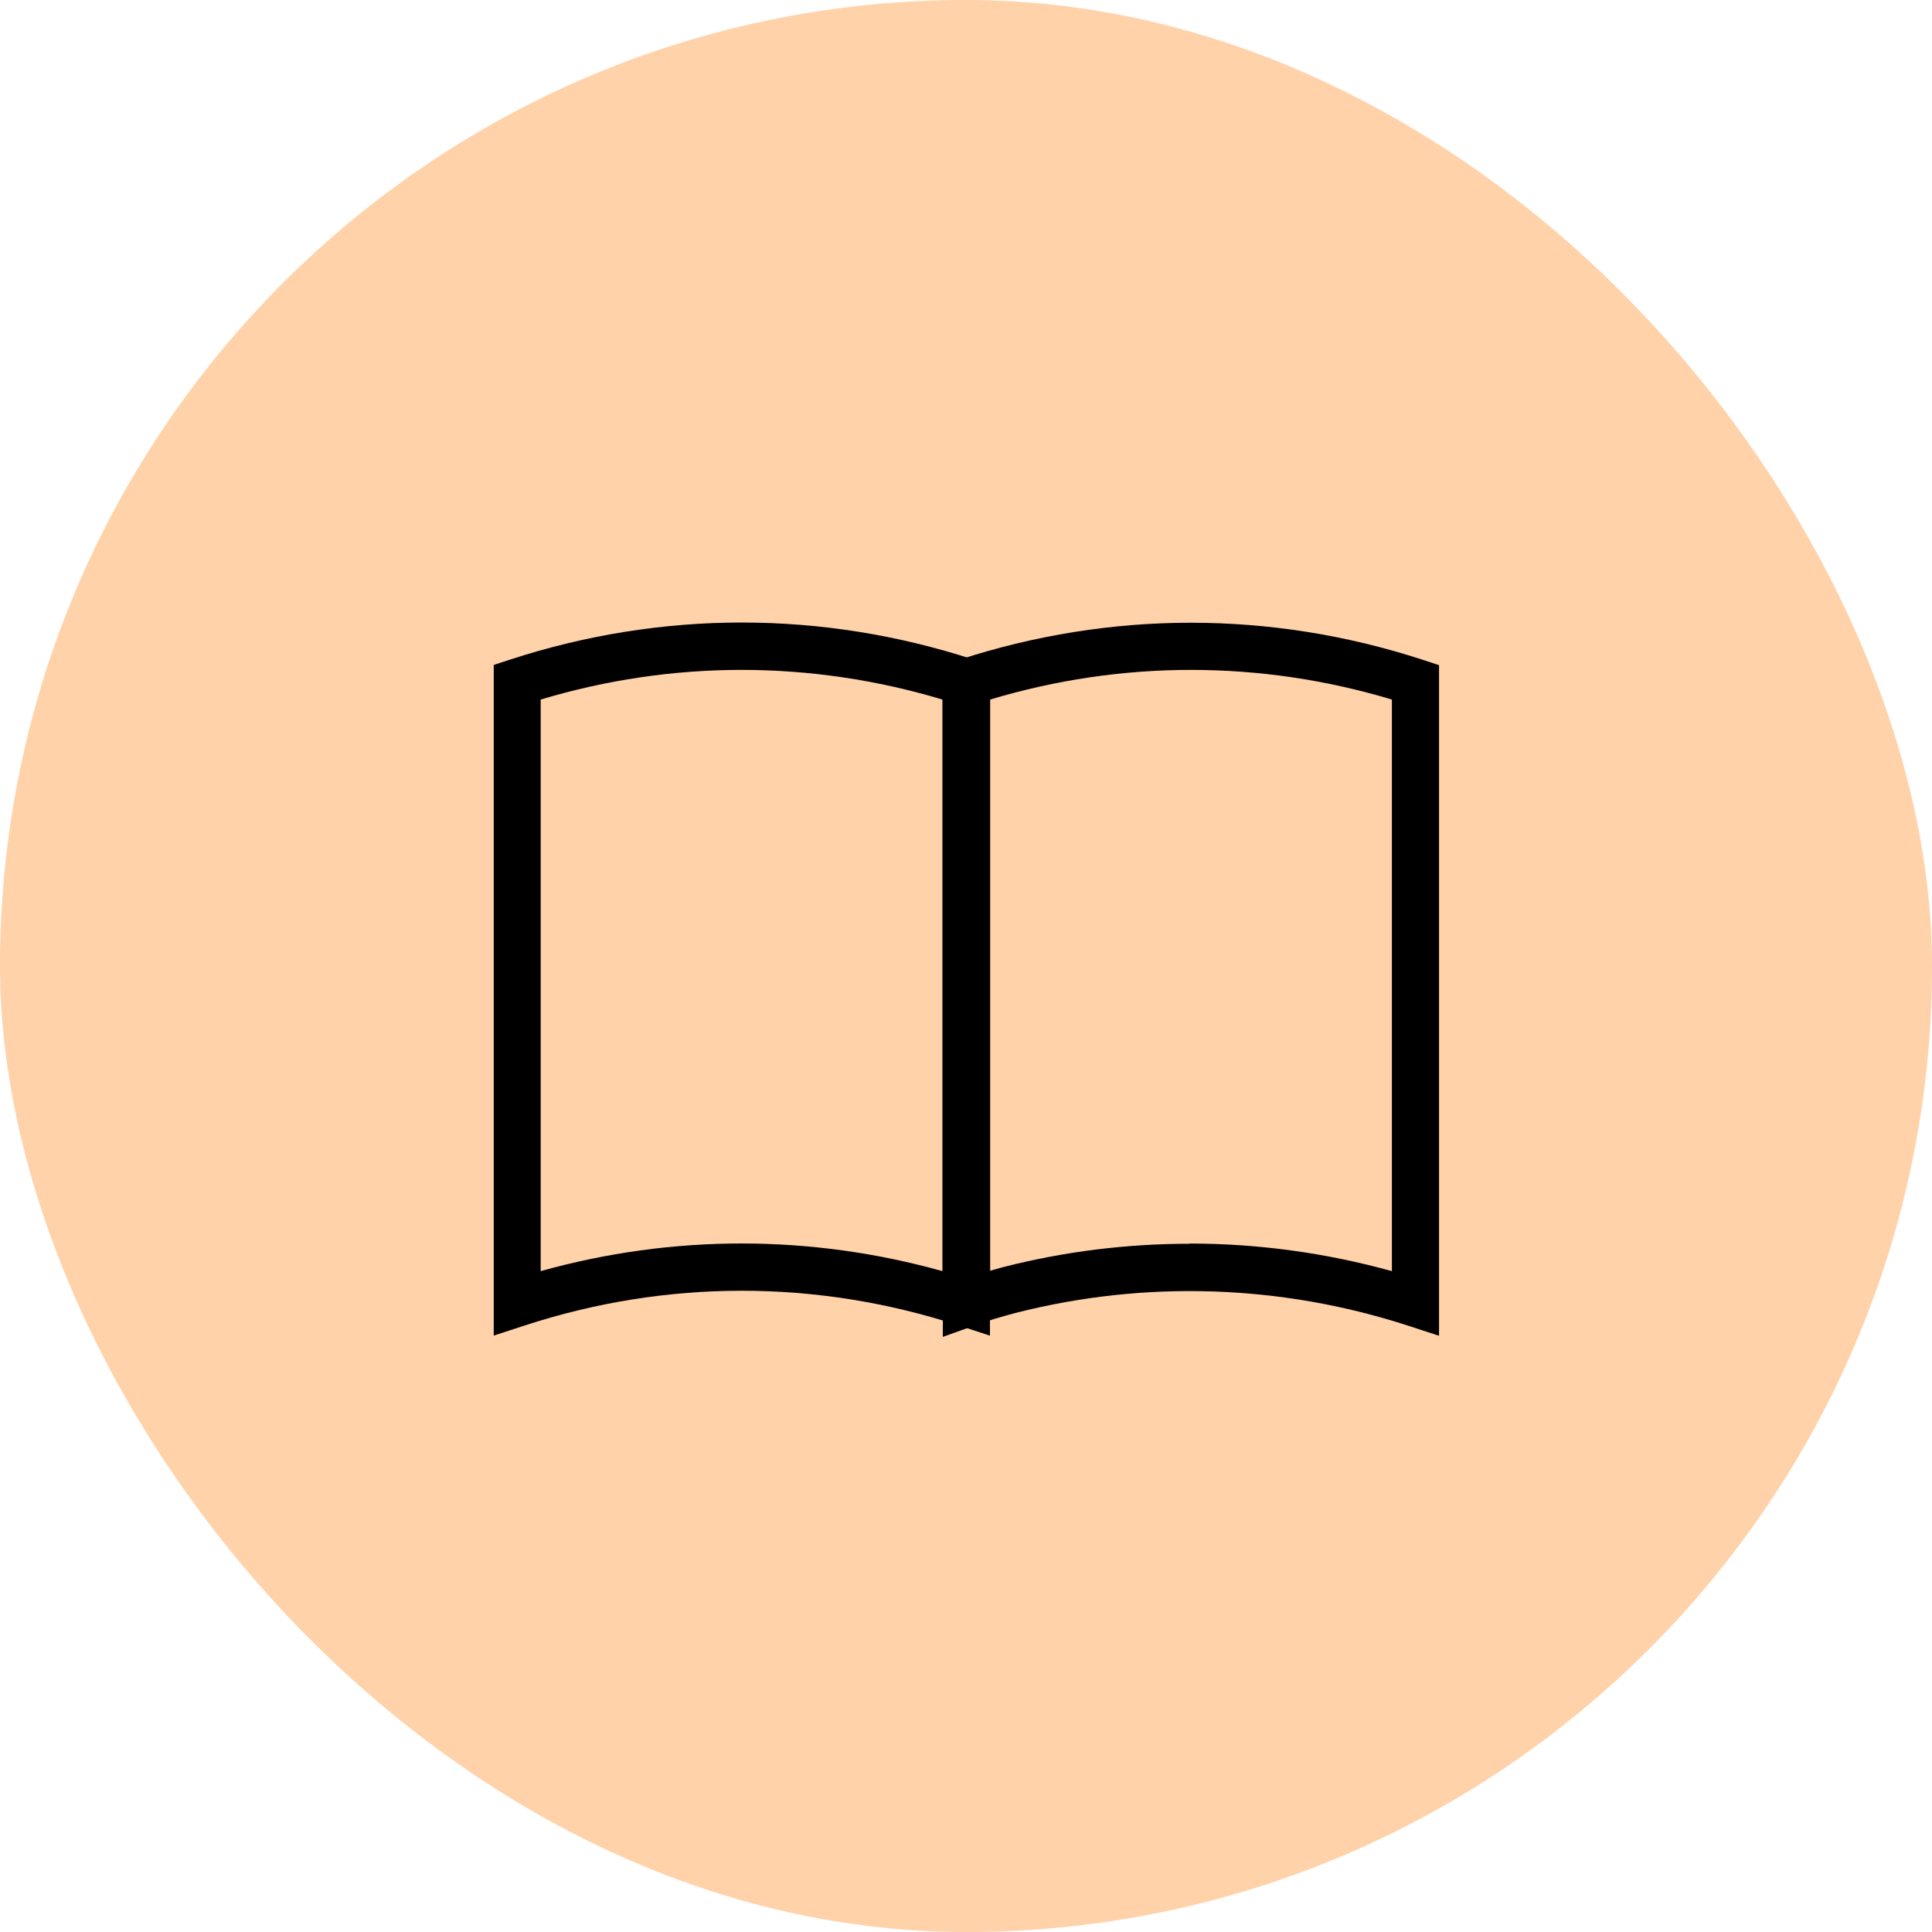 <svg width="90" height="90" viewBox="0 0 90 90" fill="none" xmlns="http://www.w3.org/2000/svg">
<rect width="90" height="90" rx="45" fill="#FFD2A9"/>
<path d="M25.187 32.587V59.214C31.335 57.497 37.752 57.497 43.901 59.214V32.587C37.762 30.746 31.326 30.746 25.187 32.587ZM46.107 62.217L44.668 61.747C38.05 59.588 31.057 59.588 24.439 61.747L23 62.217V30.976L23.758 30.727C30.827 28.424 38.289 28.424 45.359 30.727L46.116 30.976V62.217H46.107Z" fill="black"/>
<path d="M55.421 57.929C58.586 57.929 61.761 58.361 64.84 59.215V32.587C58.701 30.746 52.265 30.746 46.126 32.587V59.195C46.328 59.138 46.529 59.08 46.749 59.023C49.598 58.294 52.514 57.939 55.421 57.939M43.92 62.274V30.986L44.678 30.736C51.747 28.434 59.209 28.434 66.278 30.736L67.036 30.986V62.226L65.597 61.756C59.66 59.828 53.33 59.627 47.306 61.162C46.587 61.353 45.953 61.545 45.397 61.747L43.929 62.274H43.92Z" fill="black"/>
</svg>
